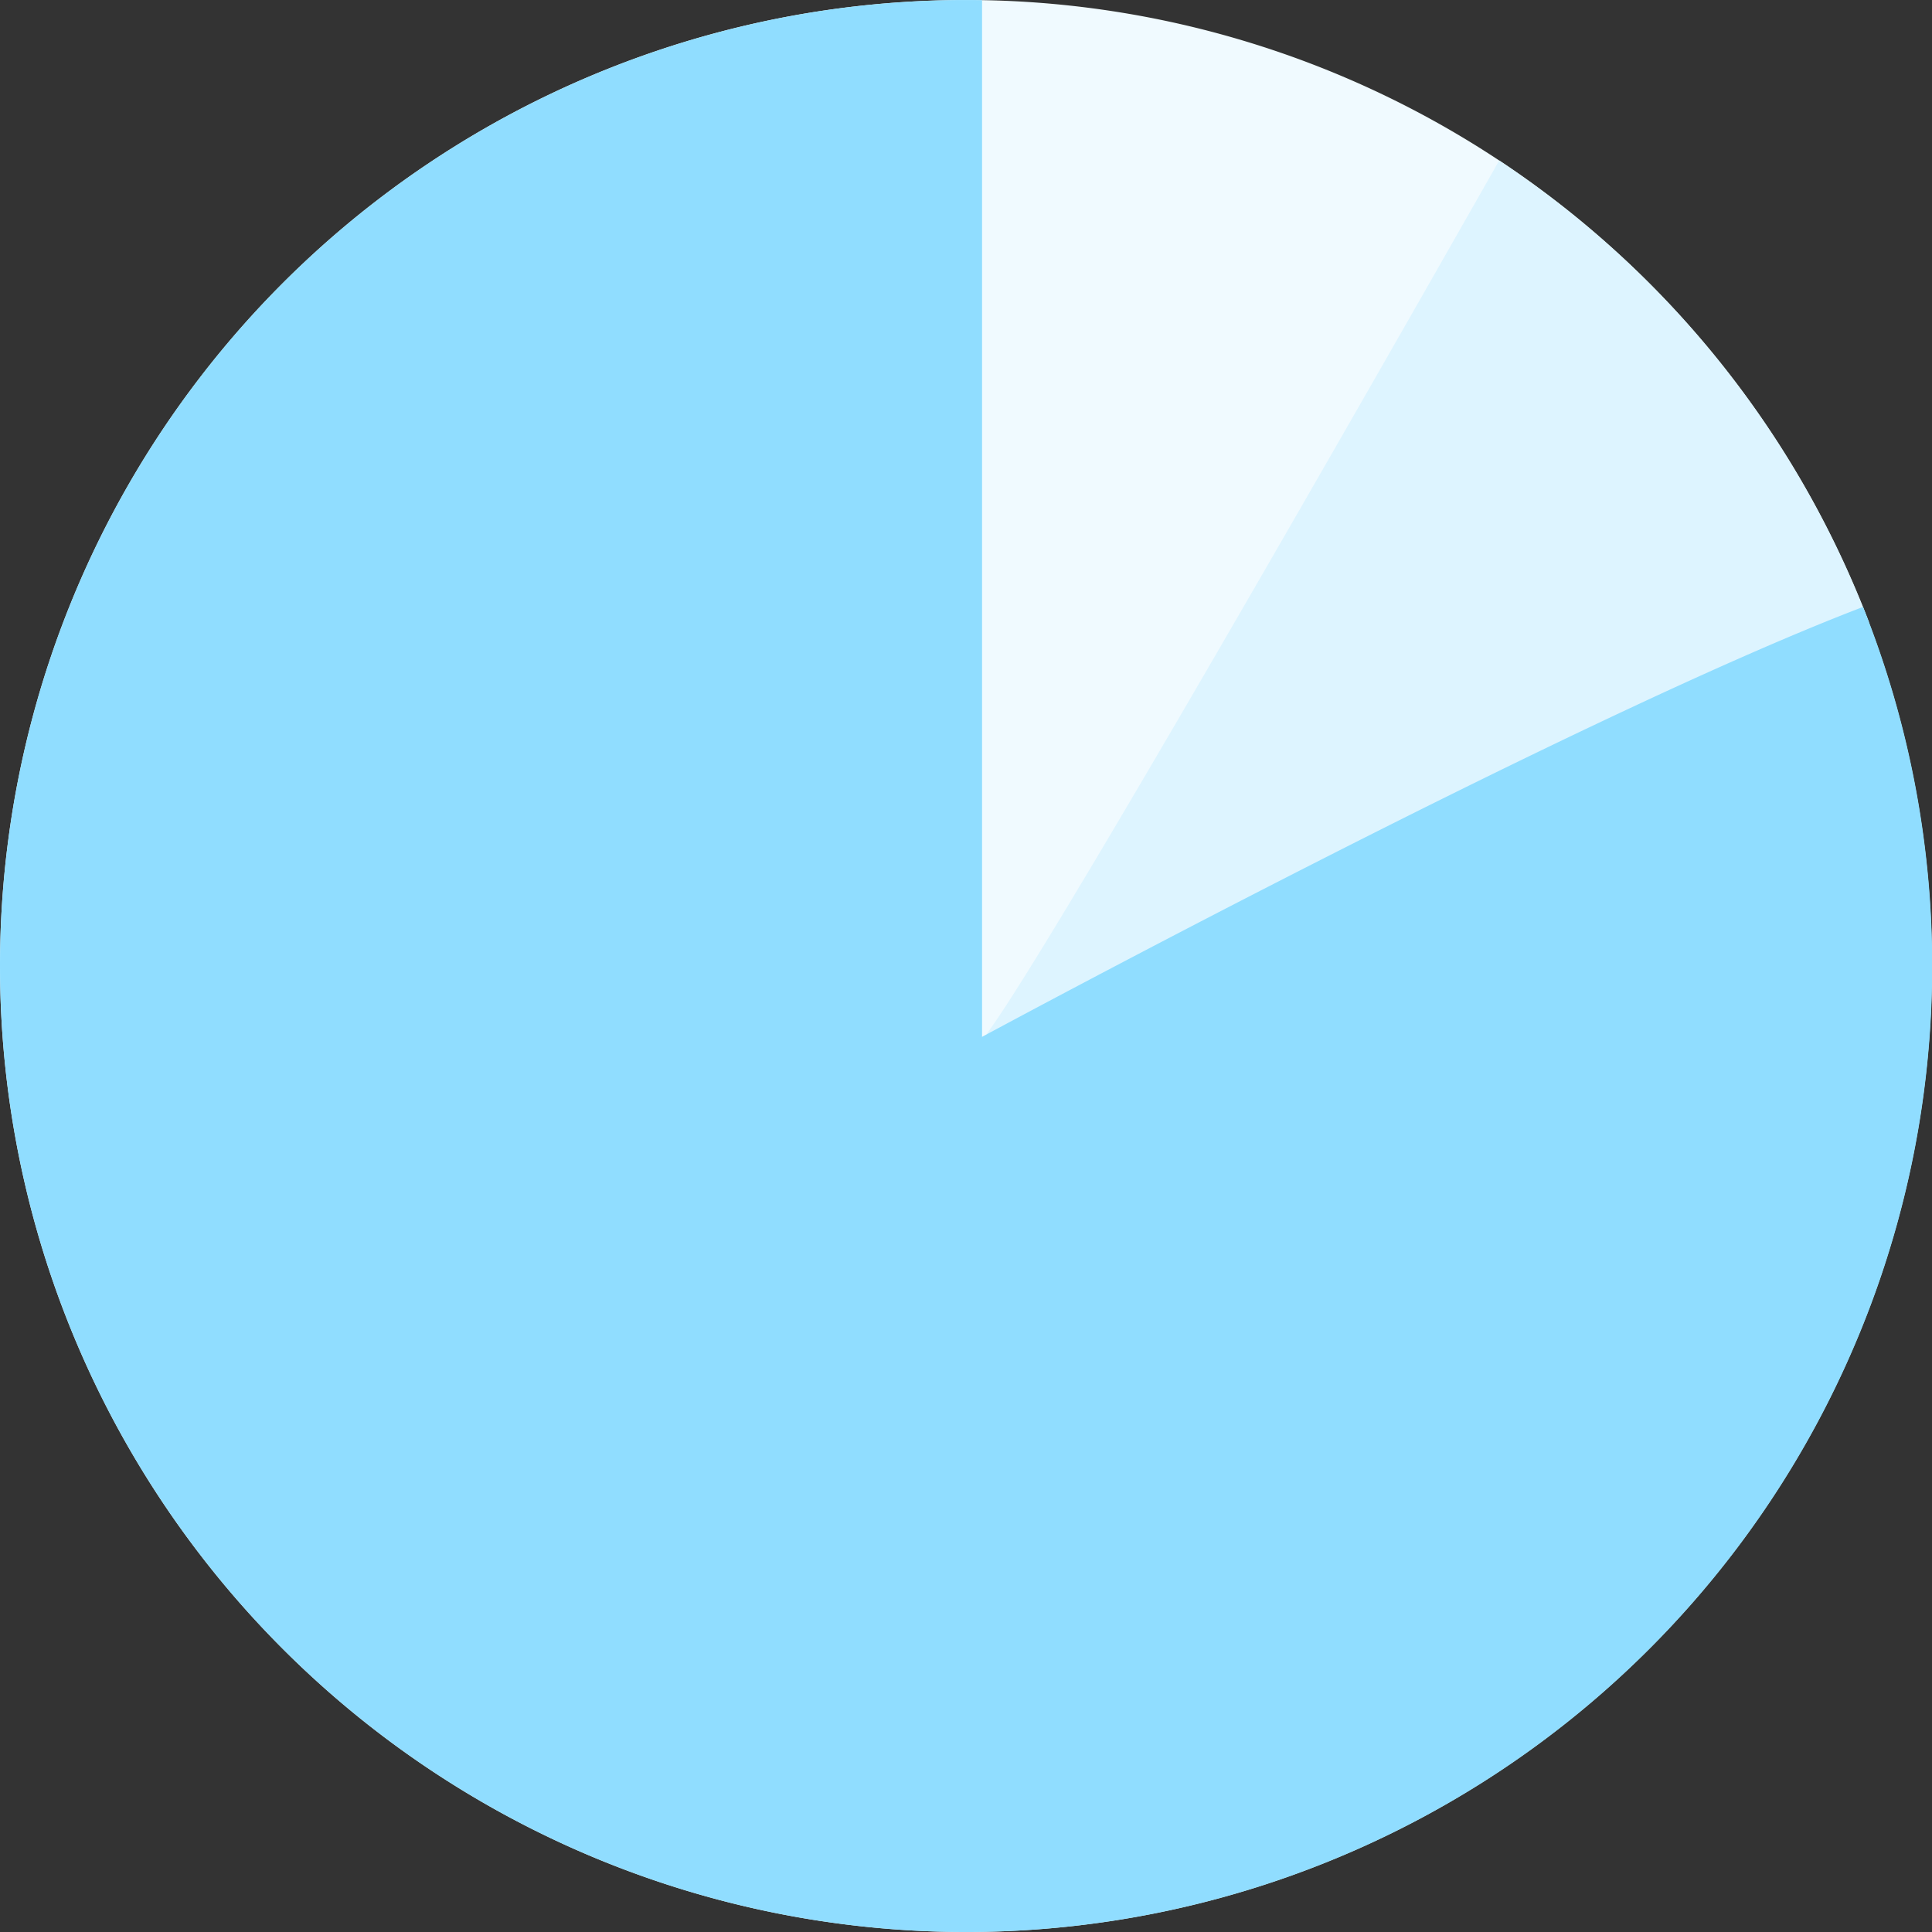 <svg xmlns="http://www.w3.org/2000/svg" width="278" height="278.004" viewBox="0 0 278 278.004">
  <rect x="0" y="0" width="278" height="278.004" fill="#333333" stroke="none"/>
  <g id="グループ_257814" data-name="グループ 257814" transform="translate(-1272 -11099)">
    <path id="パス_22775" data-name="パス 22775" d="M139,0A139,139,0,1,1,0,139,139,139,0,0,1,139,0Z" transform="translate(1272 11099)" fill="#f0faff"/>
    <path id="交差_3" data-name="交差 3" d="M6060.3,19030.609l-.649,0Zm.886,0-.886,0Zm1.11,0c-.344,0-.735,0-1.11,0Zm.45,0c-.157,0-.307,0-.45,0C6062.457,19030.6,6062.609,19030.6,6062.744,19030.6Zm.565,0-.565,0C6062.923,19030.6,6063.111,19030.6,6063.309,19030.6Zm0,0c7.125-8.346,58.838-99.088,74.417-126.52a139.431,139.431,0,0,1,53.213,66.455c-44.152,21.92-121.763,60.037-127.63,60.064Z" transform="translate(-4650 -7782)" fill="#ddf4ff"/>
    <path id="交差_1" data-name="交差 1" d="M5937.027,19036.418a139,139,0,0,1,139-139c.773,0,1.539.006,2.309.018v149.176s84.8-45.822,126.769-61.865a139.015,139.015,0,1,1-268.077,51.67Z" transform="translate(-4665.027 -7798.414)" fill="#90ddff"/>
  </g>
</svg>
